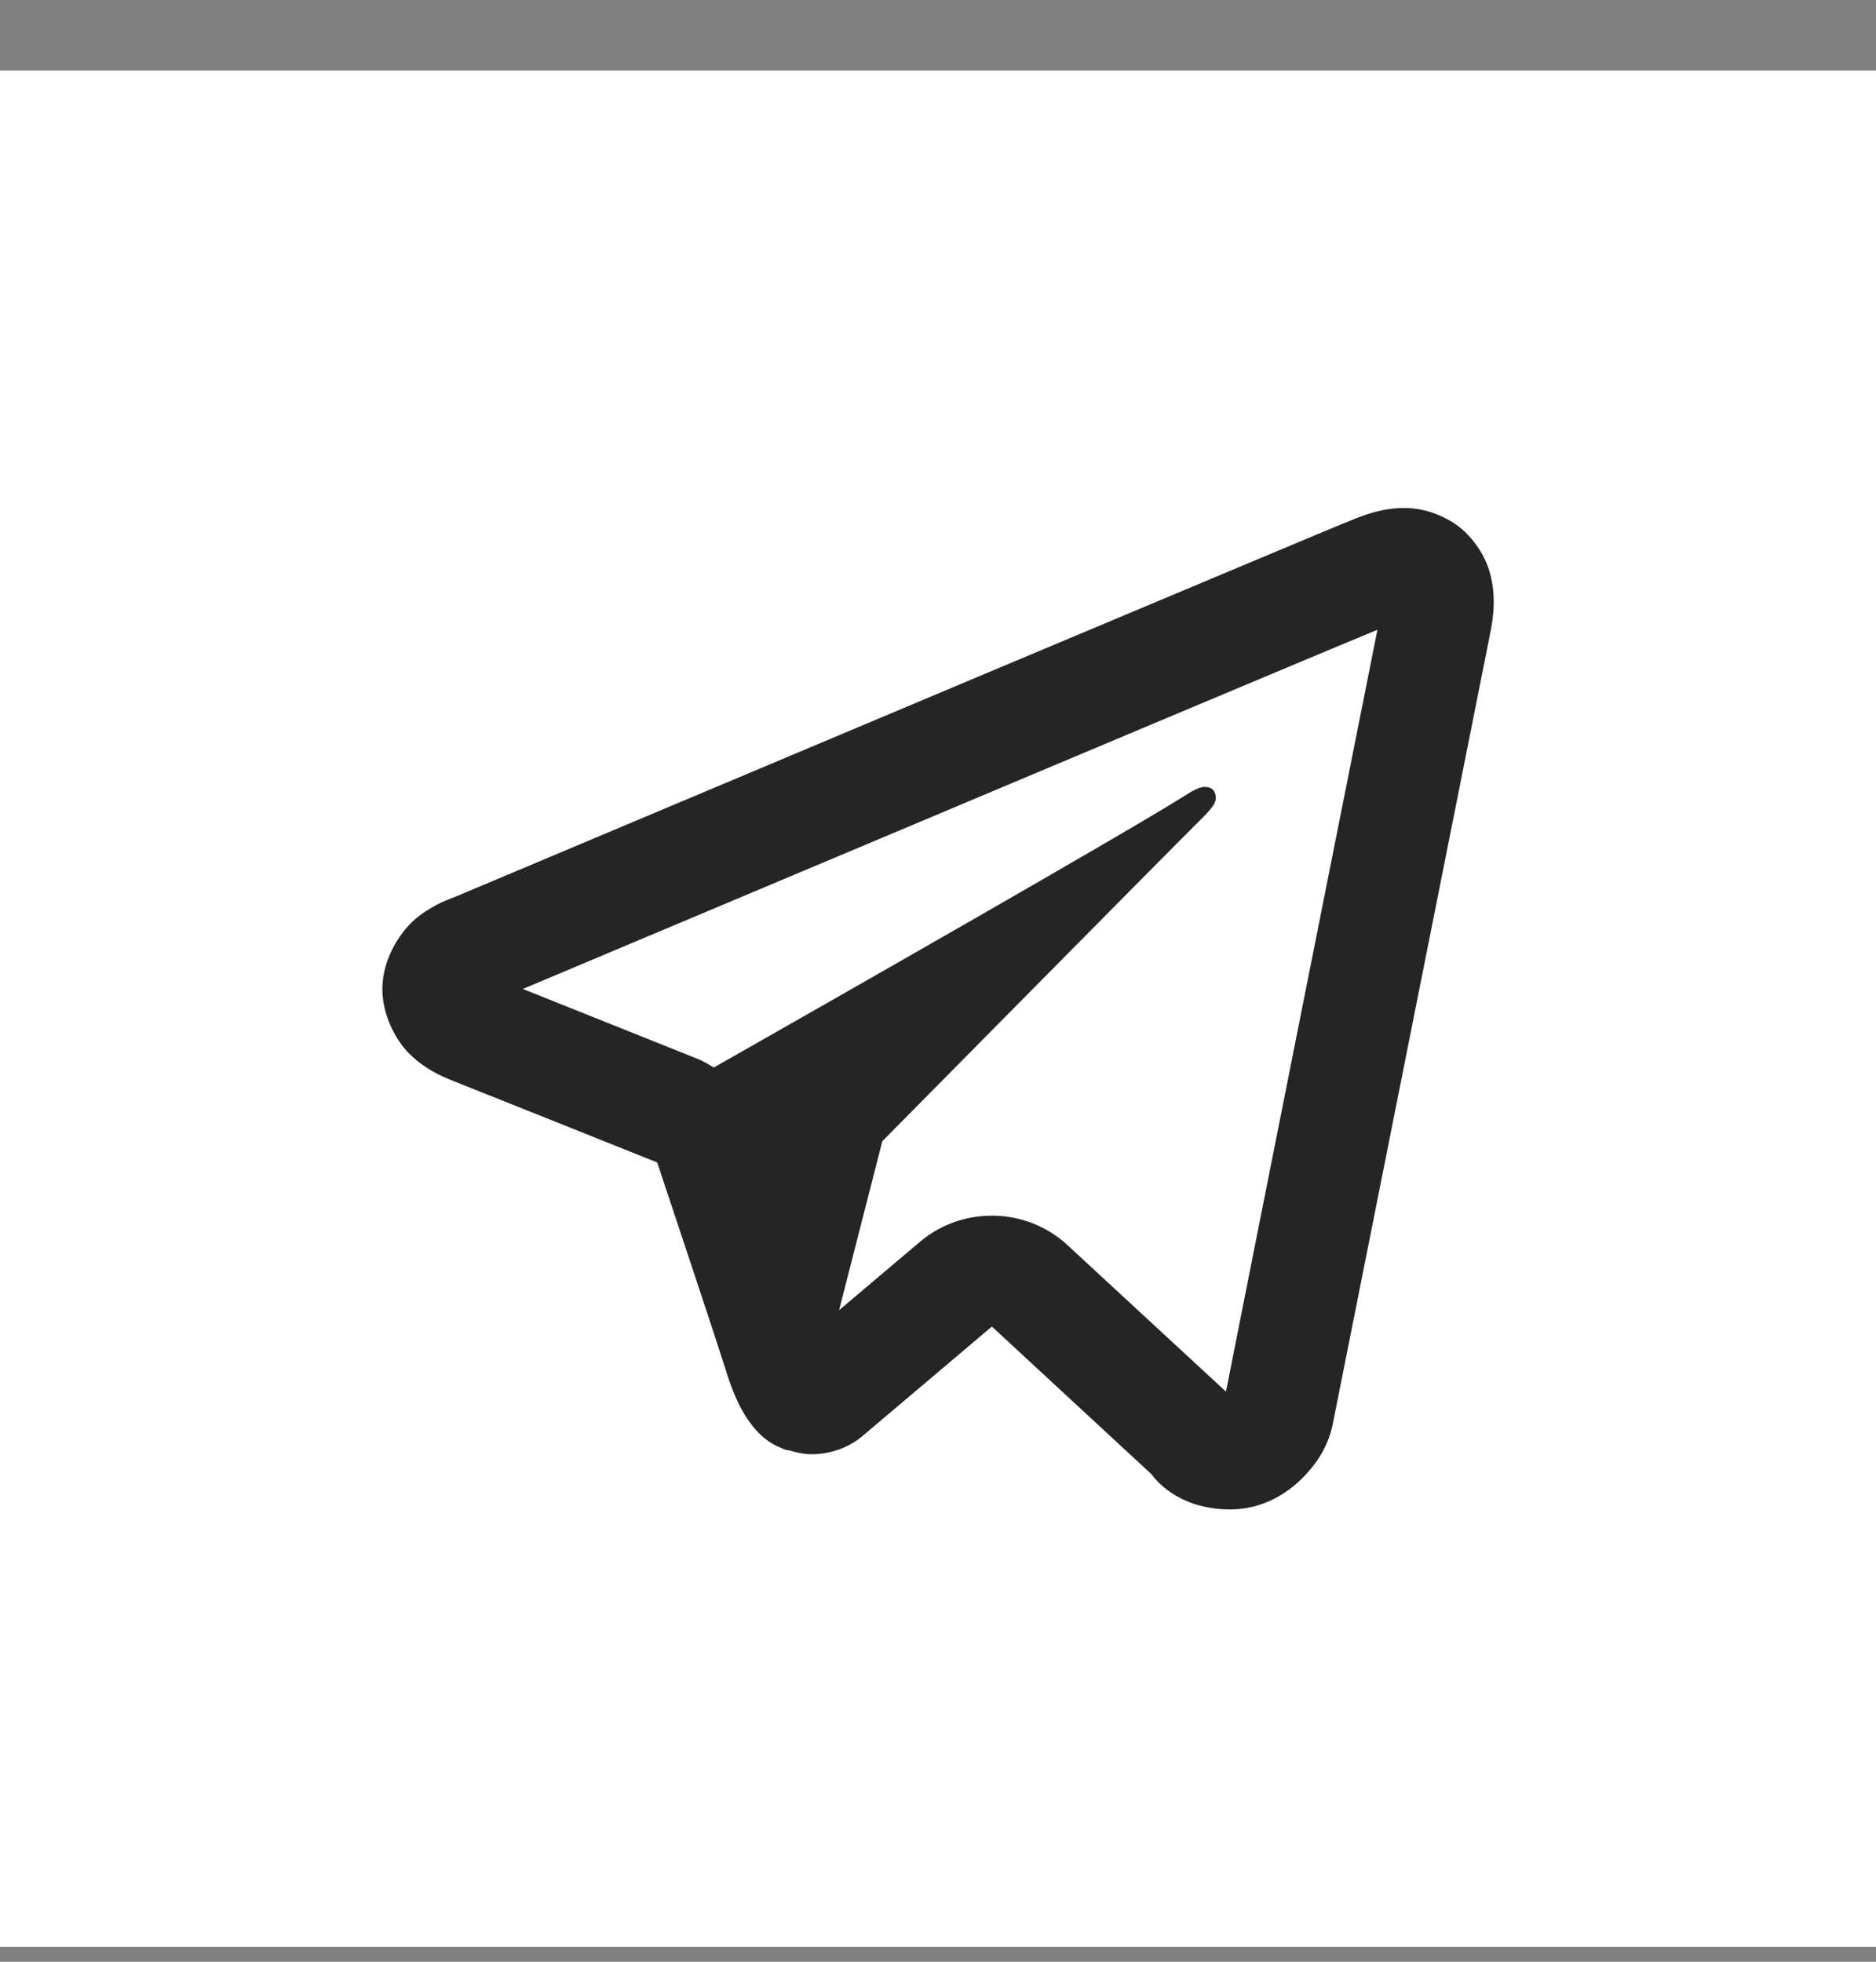 <svg width="22" height="23" viewBox="0 0 22 23" fill="none" xmlns="http://www.w3.org/2000/svg">
<rect x="0" y="0" width="22" height="23" fill="#808080" stroke="none"/>
<rect x="0" y="0.826" width="22" height="22" fill="white"/>
<path d="M16.41 5.957C16.222 5.965 16.049 6.019 15.897 6.079C15.757 6.134 15.253 6.346 14.451 6.682C13.649 7.019 12.586 7.465 11.453 7.941C9.188 8.894 6.641 9.966 5.337 10.515C5.292 10.534 5.11 10.589 4.909 10.743C4.708 10.897 4.484 11.231 4.484 11.596C4.484 11.89 4.631 12.19 4.808 12.362C4.986 12.534 5.166 12.614 5.316 12.674C5.756 12.849 7.116 13.392 7.707 13.629C7.914 14.249 8.4 15.71 8.514 16.07H8.513C8.605 16.363 8.696 16.554 8.821 16.713C8.883 16.793 8.958 16.865 9.05 16.922C9.085 16.944 9.124 16.961 9.163 16.977C9.169 16.979 9.174 16.98 9.18 16.982L9.165 16.978C9.176 16.982 9.186 16.989 9.198 16.993C9.216 17 9.23 16.999 9.255 17.005C9.344 17.032 9.433 17.05 9.516 17.05C9.87 17.05 10.087 16.858 10.087 16.858L10.101 16.848L11.632 15.553L13.505 17.286C13.539 17.333 13.807 17.697 14.428 17.697C14.799 17.697 15.092 17.515 15.28 17.323C15.467 17.131 15.584 16.934 15.636 16.667V16.665V16.663C15.673 16.474 17.472 7.443 17.472 7.443L17.468 7.459C17.524 7.21 17.54 6.969 17.474 6.723C17.408 6.477 17.23 6.238 17.016 6.112C16.802 5.986 16.599 5.948 16.41 5.957ZM16.153 7.384C16.082 7.738 14.481 15.782 14.377 16.316L12.516 14.596C12.037 14.153 11.289 14.137 10.79 14.558L9.84 15.361L10.347 13.38C10.347 13.38 13.842 9.843 14.053 9.637C14.222 9.472 14.258 9.414 14.258 9.357C14.258 9.28 14.218 9.226 14.128 9.226C14.046 9.226 13.936 9.304 13.877 9.34C13.129 9.807 9.924 11.633 8.371 12.516C8.313 12.481 8.256 12.445 8.192 12.419C7.683 12.216 6.704 11.823 6.131 11.595C7.483 11.026 9.8 10.051 11.959 9.143C13.091 8.666 14.154 8.22 14.955 7.884C15.632 7.6 15.985 7.453 16.153 7.384ZM14.357 16.41H14.358C14.358 16.41 14.357 16.415 14.357 16.415C14.358 16.41 14.356 16.414 14.357 16.41Z" fill="#252525"/>
</svg>
